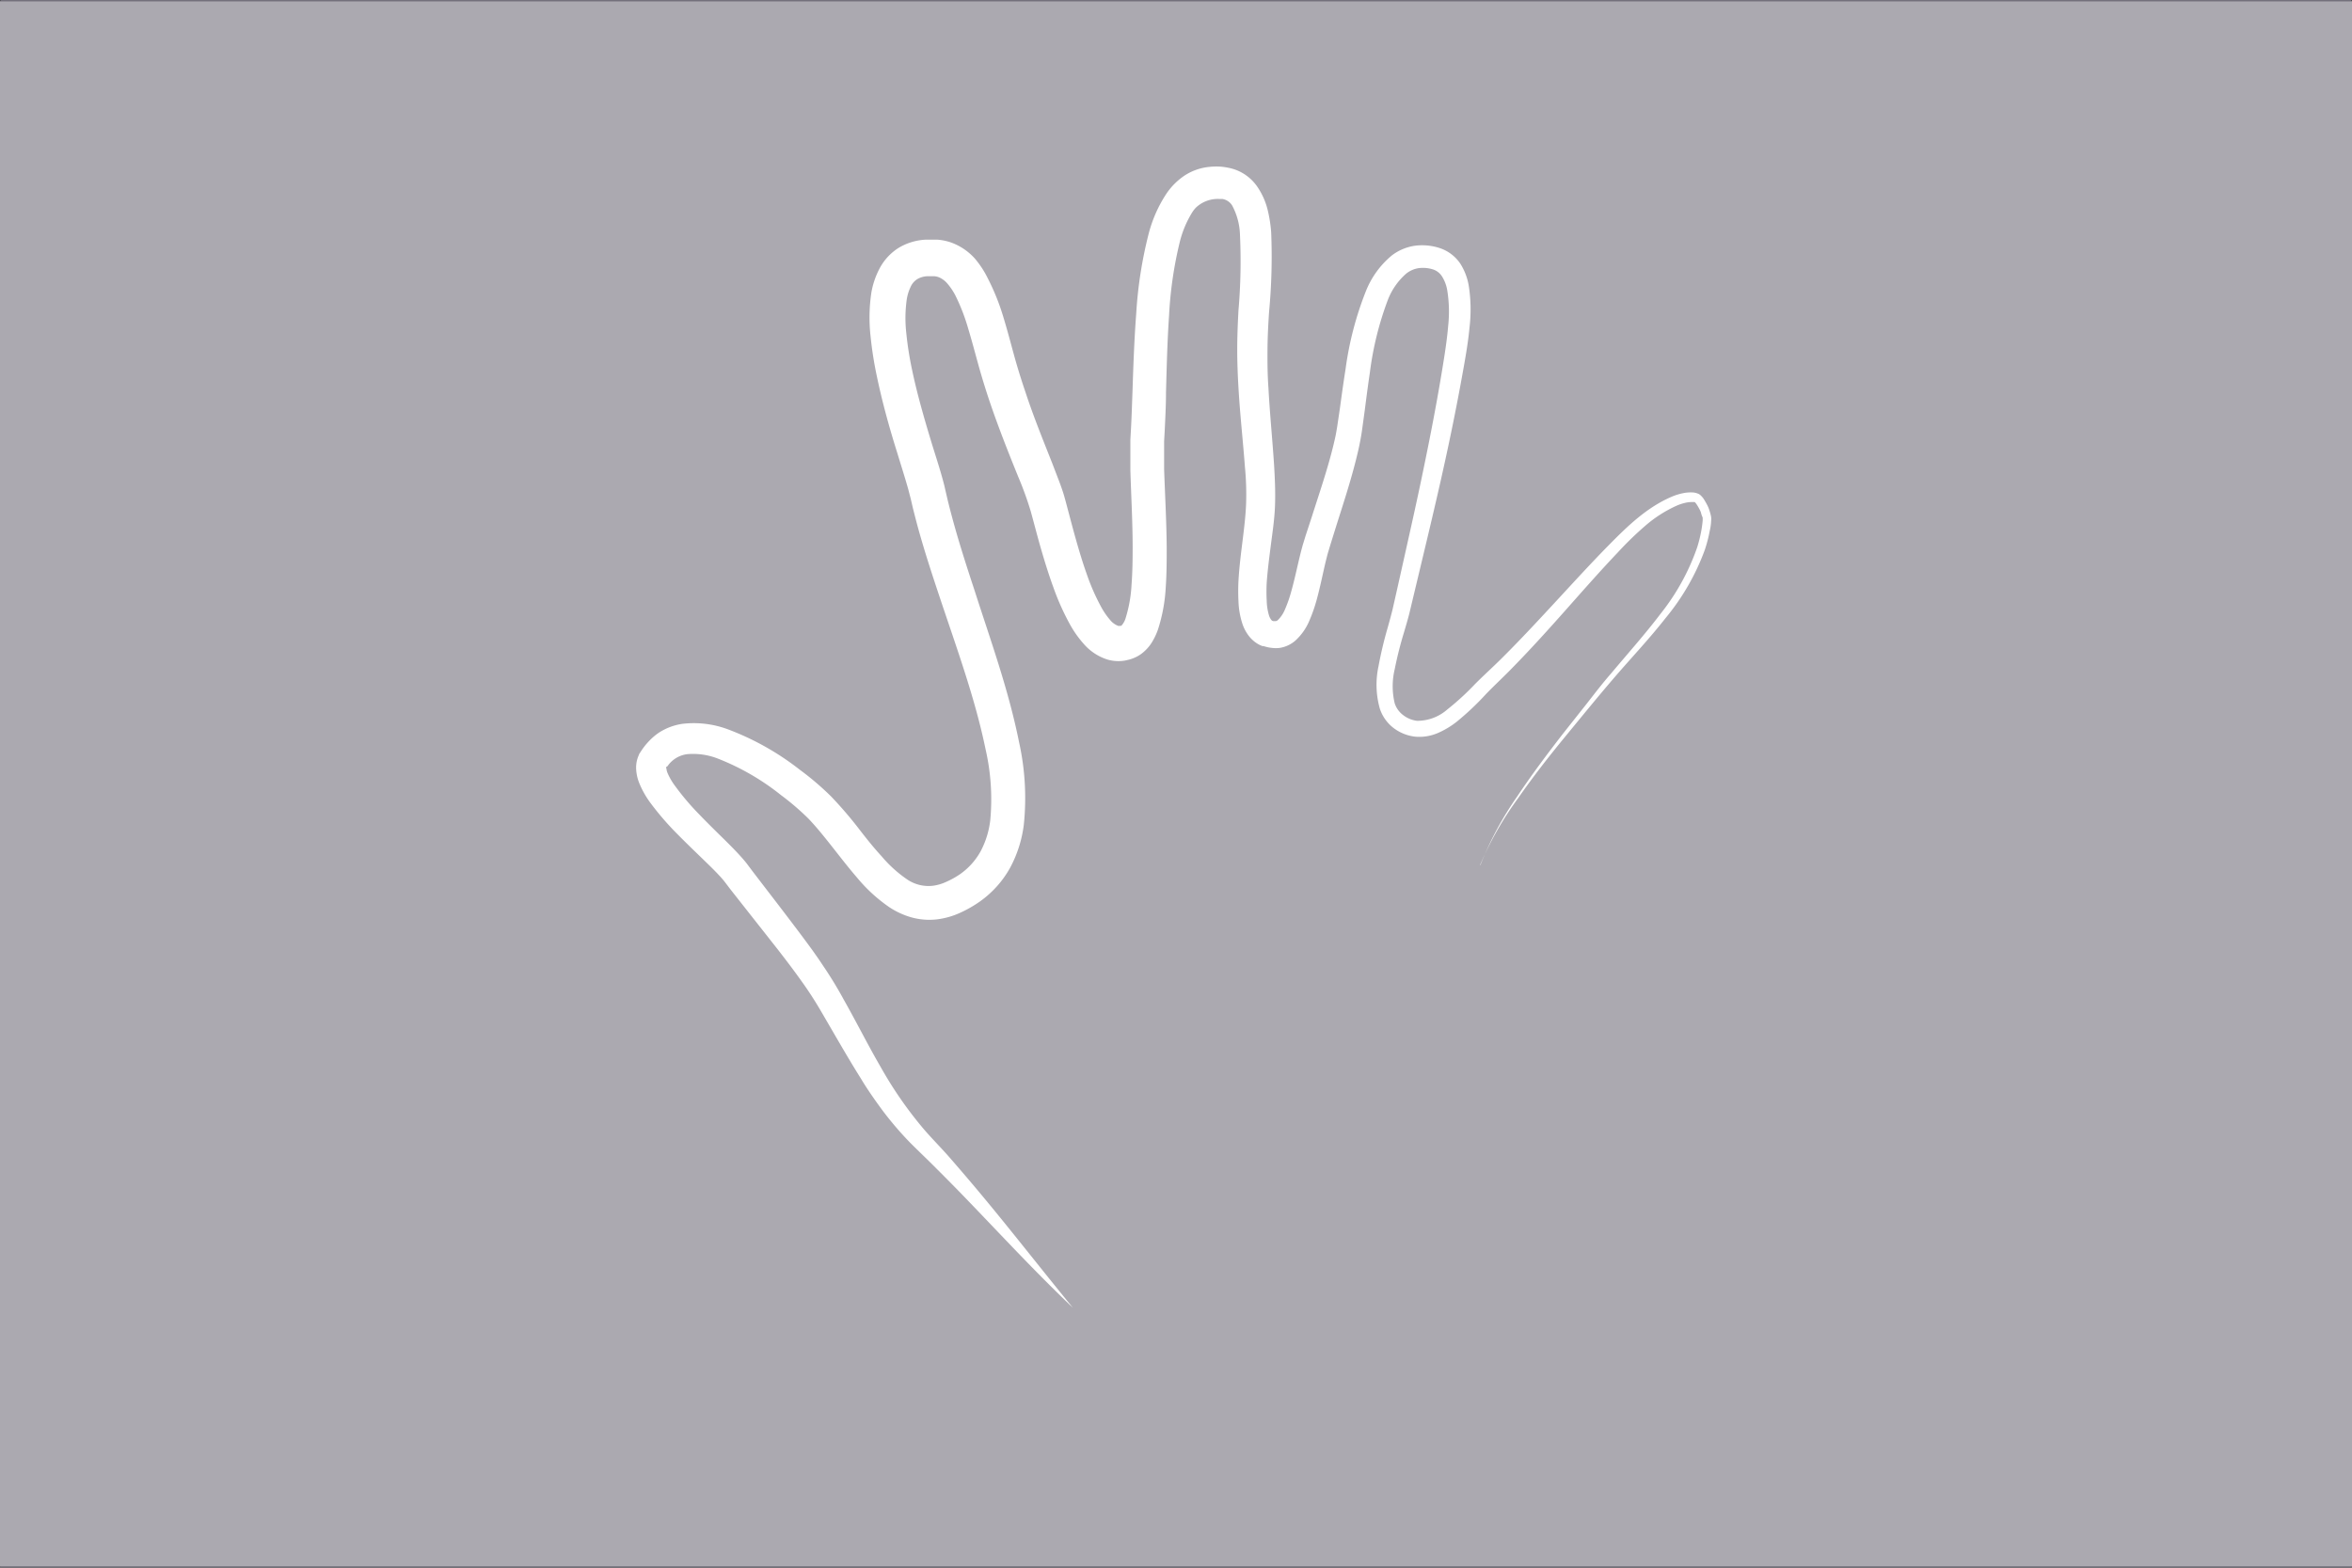 <svg id="Livello_1" data-name="Livello 1" xmlns="http://www.w3.org/2000/svg" viewBox="0 0 300 200">
  <rect x="0" y="0" width="300" height="200" fill="#333333" stroke="none"/>
  <defs>
    <style>
      .cls-1 {
        fill: #73707b;
      }

      .cls-2, .cls-3 {
        fill: #fff;
      }

      .cls-3 {
        opacity: 0.4;
      }
    </style>
  </defs>
  <title>f83a2c17-ed04-4fe5-b34e-4a4694ffc0e2</title>
  <g>
    <rect class="cls-1" width="300" height="200" rx="0.179" ry="0.179"/>
    <path class="cls-2" d="M188.83,110.35a42.55,42.55,0,0,1,4.67-8.71c1.83-2.75,3.81-5.39,5.83-8l3.07-3.88c1-1.28,2-2.59,3.11-3.86,2.12-2.53,4.33-5,6.3-7.6a28.65,28.65,0,0,0,4.67-8.48,17.061,17.061,0,0,0,.56-2.33c0.06-.37.12-0.82,0.14-1.14V66.16a0.431,0.431,0,0,0-.06-0.26,3.507,3.507,0,0,1-.17-0.54,3.151,3.151,0,0,0-.23-0.49c-0.09-.17-0.19-0.34-0.29-0.49a1.58,1.58,0,0,0-.27-0.33h-0.25a3.67,3.67,0,0,0-1,.11,6.12,6.12,0,0,0-1.07.36,16.39,16.39,0,0,0-4,2.57,42.36,42.36,0,0,0-3.49,3.39c-2.26,2.38-4.43,4.85-6.62,7.32s-4.41,4.93-6.73,7.3c-1.14,1.19-2.4,2.34-3.5,3.49a35.229,35.229,0,0,1-3.7,3.49,10.86,10.86,0,0,1-2.32,1.4,6,6,0,0,1-2.88.51,5.57,5.57,0,0,1-2.79-1.07A5.12,5.12,0,0,1,176,90.41a11.2,11.2,0,0,1-.17-5.41A50.1,50.1,0,0,1,177,80.08c0.22-.79.44-1.58,0.63-2.36l0.54-2.39,1.08-4.83c0.72-3.22,1.44-6.43,2.11-9.65s1.32-6.44,1.9-9.67q0.44-2.42.83-4.85c0.26-1.62.5-3.22,0.63-4.8a16.88,16.88,0,0,0-.13-4.54,4.82,4.82,0,0,0-.644-1.7,2.151,2.151,0,0,0-1.2-.93,4.29,4.29,0,0,0-1.817-.148,3.35,3.35,0,0,0-1.56.69A8.52,8.52,0,0,0,177,38.32a40.54,40.54,0,0,0-2.27,9.2c-0.24,1.6-.45,3.23-0.66,4.87l-0.34,2.48c-0.06.42-.13,0.84-0.21,1.27l-0.13.66-0.13.6c-0.76,3.33-1.81,6.5-2.8,9.63l-0.73,2.34-0.35,1.16c-0.1.35-.19,0.74-0.29,1.12-0.37,1.56-.69,3.2-1.15,4.88a19.591,19.591,0,0,1-.89,2.56,7.21,7.21,0,0,1-1.84,2.65,4,4,0,0,1-1.93.91,3.92,3.92,0,0,1-1.09,0,4.29,4.29,0,0,1-.5-0.08l-0.24-.06-0.27-.08L161,82.42l-0.3-.13a3.881,3.881,0,0,1-.48-0.28,4.14,4.14,0,0,1-.8-0.72,5.19,5.19,0,0,1-.92-1.62,10.35,10.35,0,0,1-.53-2.93,25.324,25.324,0,0,1,0-2.67c0.1-1.73.31-3.39,0.51-5s0.4-3.25.46-4.77a36.442,36.442,0,0,0-.15-4.75c-0.24-3.23-.61-6.53-0.81-9.88-0.1-1.67-.17-3.36-0.17-5.05s0.07-3.4.16-5.05a72.759,72.759,0,0,0,.19-9.6,8.42,8.42,0,0,0-1-3.76,1.82,1.82,0,0,0-.94-0.75,2.33,2.33,0,0,0-.31-0.08h-0.45l-0.018,0a4.062,4.062,0,0,0-2.918,1.122,4.549,4.549,0,0,0-.4.5,13.17,13.17,0,0,0-1.65,3.9,50.28,50.28,0,0,0-1.36,9.37c-0.22,3.23-.3,6.49-0.39,9.79,0,1.65-.09,3.31-0.17,5l-0.07,1.235V59.83c0.11,3.25.3,6.57,0.33,9.93,0,1.68,0,3.38-.12,5.12a21.059,21.059,0,0,1-1,5.45,8.44,8.44,0,0,1-.71,1.52,5.34,5.34,0,0,1-1.4,1.56,4.89,4.89,0,0,1-.52.33,5.641,5.641,0,0,1-.55.25l-0.22.08-0.27.08-0.52.12a5,5,0,0,1-2.19-.11,6.65,6.65,0,0,1-3.07-2,13.73,13.73,0,0,1-1.72-2.41,31.71,31.71,0,0,1-2.18-4.86c-0.59-1.62-1.09-3.24-1.56-4.86s-0.88-3.24-1.31-4.79a42.779,42.779,0,0,0-1.6-4.42c-1.22-3-2.47-6.16-3.56-9.35-0.54-1.59-1.05-3.23-1.5-4.85s-0.86-3.19-1.32-4.7a24.77,24.77,0,0,0-1.62-4.2,7.8,7.8,0,0,0-1.05-1.56,2.89,2.89,0,0,0-1.1-.8,2.12,2.12,0,0,0-.57-0.12h-0.88a2.78,2.78,0,0,0-1.246.355,2.214,2.214,0,0,0-.879,1.008,5.8,5.8,0,0,0-.495,1.618,17.1,17.1,0,0,0-.05,4.32,42.361,42.361,0,0,0,.73,4.63c0.65,3.11,1.55,6.22,2.5,9.35,0.48,1.57,1,3.12,1.45,4.79l0.17,0.65,0.15,0.66,0.27,1.16c0.19,0.78.39,1.55,0.6,2.33,0.84,3.11,1.84,6.21,2.87,9.33,2,6.25,4.29,12.52,5.64,19.25a32.84,32.84,0,0,1,.6,10.56,15.64,15.64,0,0,1-1.74,5.45A13,13,0,0,1,125,115a15.36,15.36,0,0,1-2.49,1.43,10,10,0,0,1-3,.86,8.57,8.57,0,0,1-3.27-.26,10.05,10.05,0,0,1-2.83-1.31,20.16,20.16,0,0,1-4.07-3.73c-1.14-1.32-2.16-2.65-3.17-3.93s-2-2.52-3.05-3.62a32.69,32.69,0,0,0-3.5-3,30.88,30.88,0,0,0-8-4.64,8.69,8.69,0,0,0-3.93-.59,3.59,3.59,0,0,0-1.52.54,3.64,3.64,0,0,0-.63.51,2.915,2.915,0,0,0-.28.32l-0.13.18L85,97.82h0L84.94,98h0A0.16,0.16,0,0,0,85,98a1.83,1.83,0,0,0,.13.58,8.06,8.06,0,0,0,1,1.72,32.74,32.74,0,0,0,3,3.54c1.11,1.16,2.28,2.3,3.47,3.47,0.59,0.59,1.19,1.19,1.78,1.84,0.3,0.33.6,0.67,0.9,1.06l0.75,1c2,2.61,4,5.19,6,7.86,1,1.33,2,2.68,2.92,4.08a50.791,50.791,0,0,1,2.65,4.34c1.64,2.9,3.11,5.85,4.74,8.65a50.3,50.3,0,0,0,5.48,7.9c1,1.17,2.24,2.41,3.32,3.65s2.17,2.51,3.23,3.77c4.26,5.06,8.29,10.28,12.48,15.38-4.79-4.55-9.28-9.42-13.85-14.15q-1.71-1.77-3.46-3.51c-1.16-1.18-2.31-2.25-3.53-3.48a42.86,42.86,0,0,1-3.32-3.87c-1-1.35-2-2.76-2.85-4.18-1.78-2.84-3.41-5.72-5.06-8.54a47.35,47.35,0,0,0-2.59-4c-0.93-1.31-1.92-2.61-2.92-3.9l-6.11-7.76-0.76-1c-0.2-.25-0.45-0.54-0.71-0.81-0.52-.56-1.1-1.13-1.68-1.69-1.17-1.14-2.37-2.28-3.56-3.49A36.151,36.151,0,0,1,83,102.48a11.66,11.66,0,0,1-1.46-2.57,5.54,5.54,0,0,1-.4-1.82,3.91,3.91,0,0,1,.12-1.14,3.59,3.59,0,0,1,.22-0.61,0.812,0.812,0,0,1,.16-0.31l0.08-.13,0.16-.24L82,95.49c0.07-.11.16-0.21,0.24-0.32s0.34-.41.53-0.61A7.66,7.66,0,0,1,84,93.5a7.51,7.51,0,0,1,3.08-1.16,12.45,12.45,0,0,1,5.78.71A34.6,34.6,0,0,1,102,98.19a36.31,36.31,0,0,1,4,3.41,50.87,50.87,0,0,1,3.37,3.9c1,1.3,2,2.57,3.08,3.74a16.16,16.16,0,0,0,3.21,2.92A4.84,4.84,0,0,0,119,113a5.81,5.81,0,0,0,1.7-.5,11,11,0,0,0,1.79-1,8.7,8.7,0,0,0,2.61-2.93,11.28,11.28,0,0,0,1.21-3.93,28.62,28.62,0,0,0-.61-9.1c-1.28-6.22-3.51-12.4-5.61-18.66-1.05-3.14-2.1-6.3-3-9.56-0.22-.81-0.43-1.63-0.64-2.46l-0.29-1.25L116,63l-0.14-.54c-0.42-1.5-.93-3.09-1.41-4.67-1-3.18-1.9-6.41-2.6-9.76a47.16,47.16,0,0,1-.81-5.14,21.6,21.6,0,0,1,.1-5.54,10.37,10.37,0,0,1,1-3,6.93,6.93,0,0,1,2.45-2.71A7.39,7.39,0,0,1,118,30.58h1.6a6.76,6.76,0,0,1,1.83.4,7.5,7.5,0,0,1,2.91,2A12.2,12.2,0,0,1,126,35.52a29,29,0,0,1,2,5c0.5,1.64.92,3.26,1.35,4.82s0.9,3.07,1.42,4.6c1,3.06,2.22,6.07,3.44,9.15l0.9,2.35c0.15,0.4.3,0.82,0.44,1.24s0.27,0.89.38,1.3c0.44,1.64.84,3.2,1.28,4.76s0.9,3.09,1.43,4.57a27.32,27.32,0,0,0,1.84,4.17,9.43,9.43,0,0,0,1.13,1.63,2.42,2.42,0,0,0,1,.73,0.55,0.55,0,0,0,.26,0h0.15a2.43,2.43,0,0,0,.56-1,17.21,17.21,0,0,0,.75-4.26c0.12-1.55.14-3.15,0.14-4.76,0-3.23-.19-6.5-0.29-9.84v-3.9l0.07-1.225c0.09-1.61.14-3.25,0.2-4.9,0.11-3.29.22-6.62,0.48-10a54,54,0,0,1,1.59-10.16,17,17,0,0,1,2.28-5.12,8.56,8.56,0,0,1,2.28-2.27,7,7,0,0,1,3.24-1.12,8.13,8.13,0,0,1,1.64,0l0.42,0.06,0.36,0.07a6.26,6.26,0,0,1,.88.25A5.83,5.83,0,0,1,160.49,24a9,9,0,0,1,1.23,2.9,17.58,17.58,0,0,1,.42,2.75,75.4,75.4,0,0,1-.27,10.16c-0.11,1.64-.19,3.23-0.2,4.83s0,3.22.12,4.83c0.17,3.24.5,6.49,0.72,9.85,0.1,1.67.18,3.38,0.12,5.14s-0.32,3.43-.53,5.07-0.42,3.24-.53,4.81a21.131,21.131,0,0,0,0,2.28,7.12,7.12,0,0,0,.3,1.92,1.83,1.83,0,0,0,.28.54,0.57,0.57,0,0,0,.12.11h0l0.13,0.05h0.32A0.55,0.55,0,0,0,163,79.1a4.05,4.05,0,0,0,.92-1.4,16.362,16.362,0,0,0,.74-2.1c0.43-1.5.76-3.09,1.16-4.74,0.1-.42.21-0.82,0.33-1.27l0.37-1.21L167.3,66c1-3.14,2.07-6.24,2.81-9.33l0.14-.6,0.12-.55c0.07-.38.14-0.77,0.2-1.16L170.92,52c0.22-1.63.45-3.28,0.71-4.93a42.07,42.07,0,0,1,2.59-9.92,11.35,11.35,0,0,1,3.32-4.57,6.33,6.33,0,0,1,2.94-1.23,7.17,7.17,0,0,1,3.1.28,5.09,5.09,0,0,1,2.68,2,7.6,7.6,0,0,1,1.08,2.82,19.56,19.56,0,0,1,.1,5.32c-0.16,1.71-.44,3.37-0.73,5s-0.59,3.26-.91,4.89c-0.63,3.25-1.32,6.49-2.05,9.72s-1.49,6.44-2.26,9.65l-1.15,4.81-0.58,2.43c-0.21.82-.45,1.62-0.68,2.41a48.058,48.058,0,0,0-1.18,4.68,9.31,9.31,0,0,0,0,4.38,3.06,3.06,0,0,0,1.1,1.51,3.56,3.56,0,0,0,1.76.71,5.81,5.81,0,0,0,3.86-1.46,33.51,33.51,0,0,0,3.54-3.25c1.21-1.21,2.4-2.27,3.56-3.44,2.32-2.31,4.55-4.72,6.79-7.14s4.46-4.86,6.79-7.22,4.8-4.76,8-6.11a7.22,7.22,0,0,1,1.28-.4,4.8,4.8,0,0,1,1.41-.11,2.18,2.18,0,0,1,.43.09L216.64,63a1.21,1.21,0,0,1,.24.16,2.61,2.61,0,0,1,.51.62c0.12,0.2.23,0.39,0.33,0.58A4.33,4.33,0,0,1,218,65c0.07,0.21.14,0.43,0.19,0.64a3.431,3.431,0,0,1,.07.34,2.4,2.4,0,0,1,0,.43,6.786,6.786,0,0,1-.18,1.31,18,18,0,0,1-.64,2.46,29.56,29.56,0,0,1-5,8.68c-2.05,2.62-4.31,5-6.47,7.51s-4.23,5.06-6.32,7.6-4.12,5.14-6,7.84a42.2,42.2,0,0,0-4.87,8.56"/>
  </g>
  <rect class="cls-3" y="0.179" width="300" height="199.641"/>
</svg>
